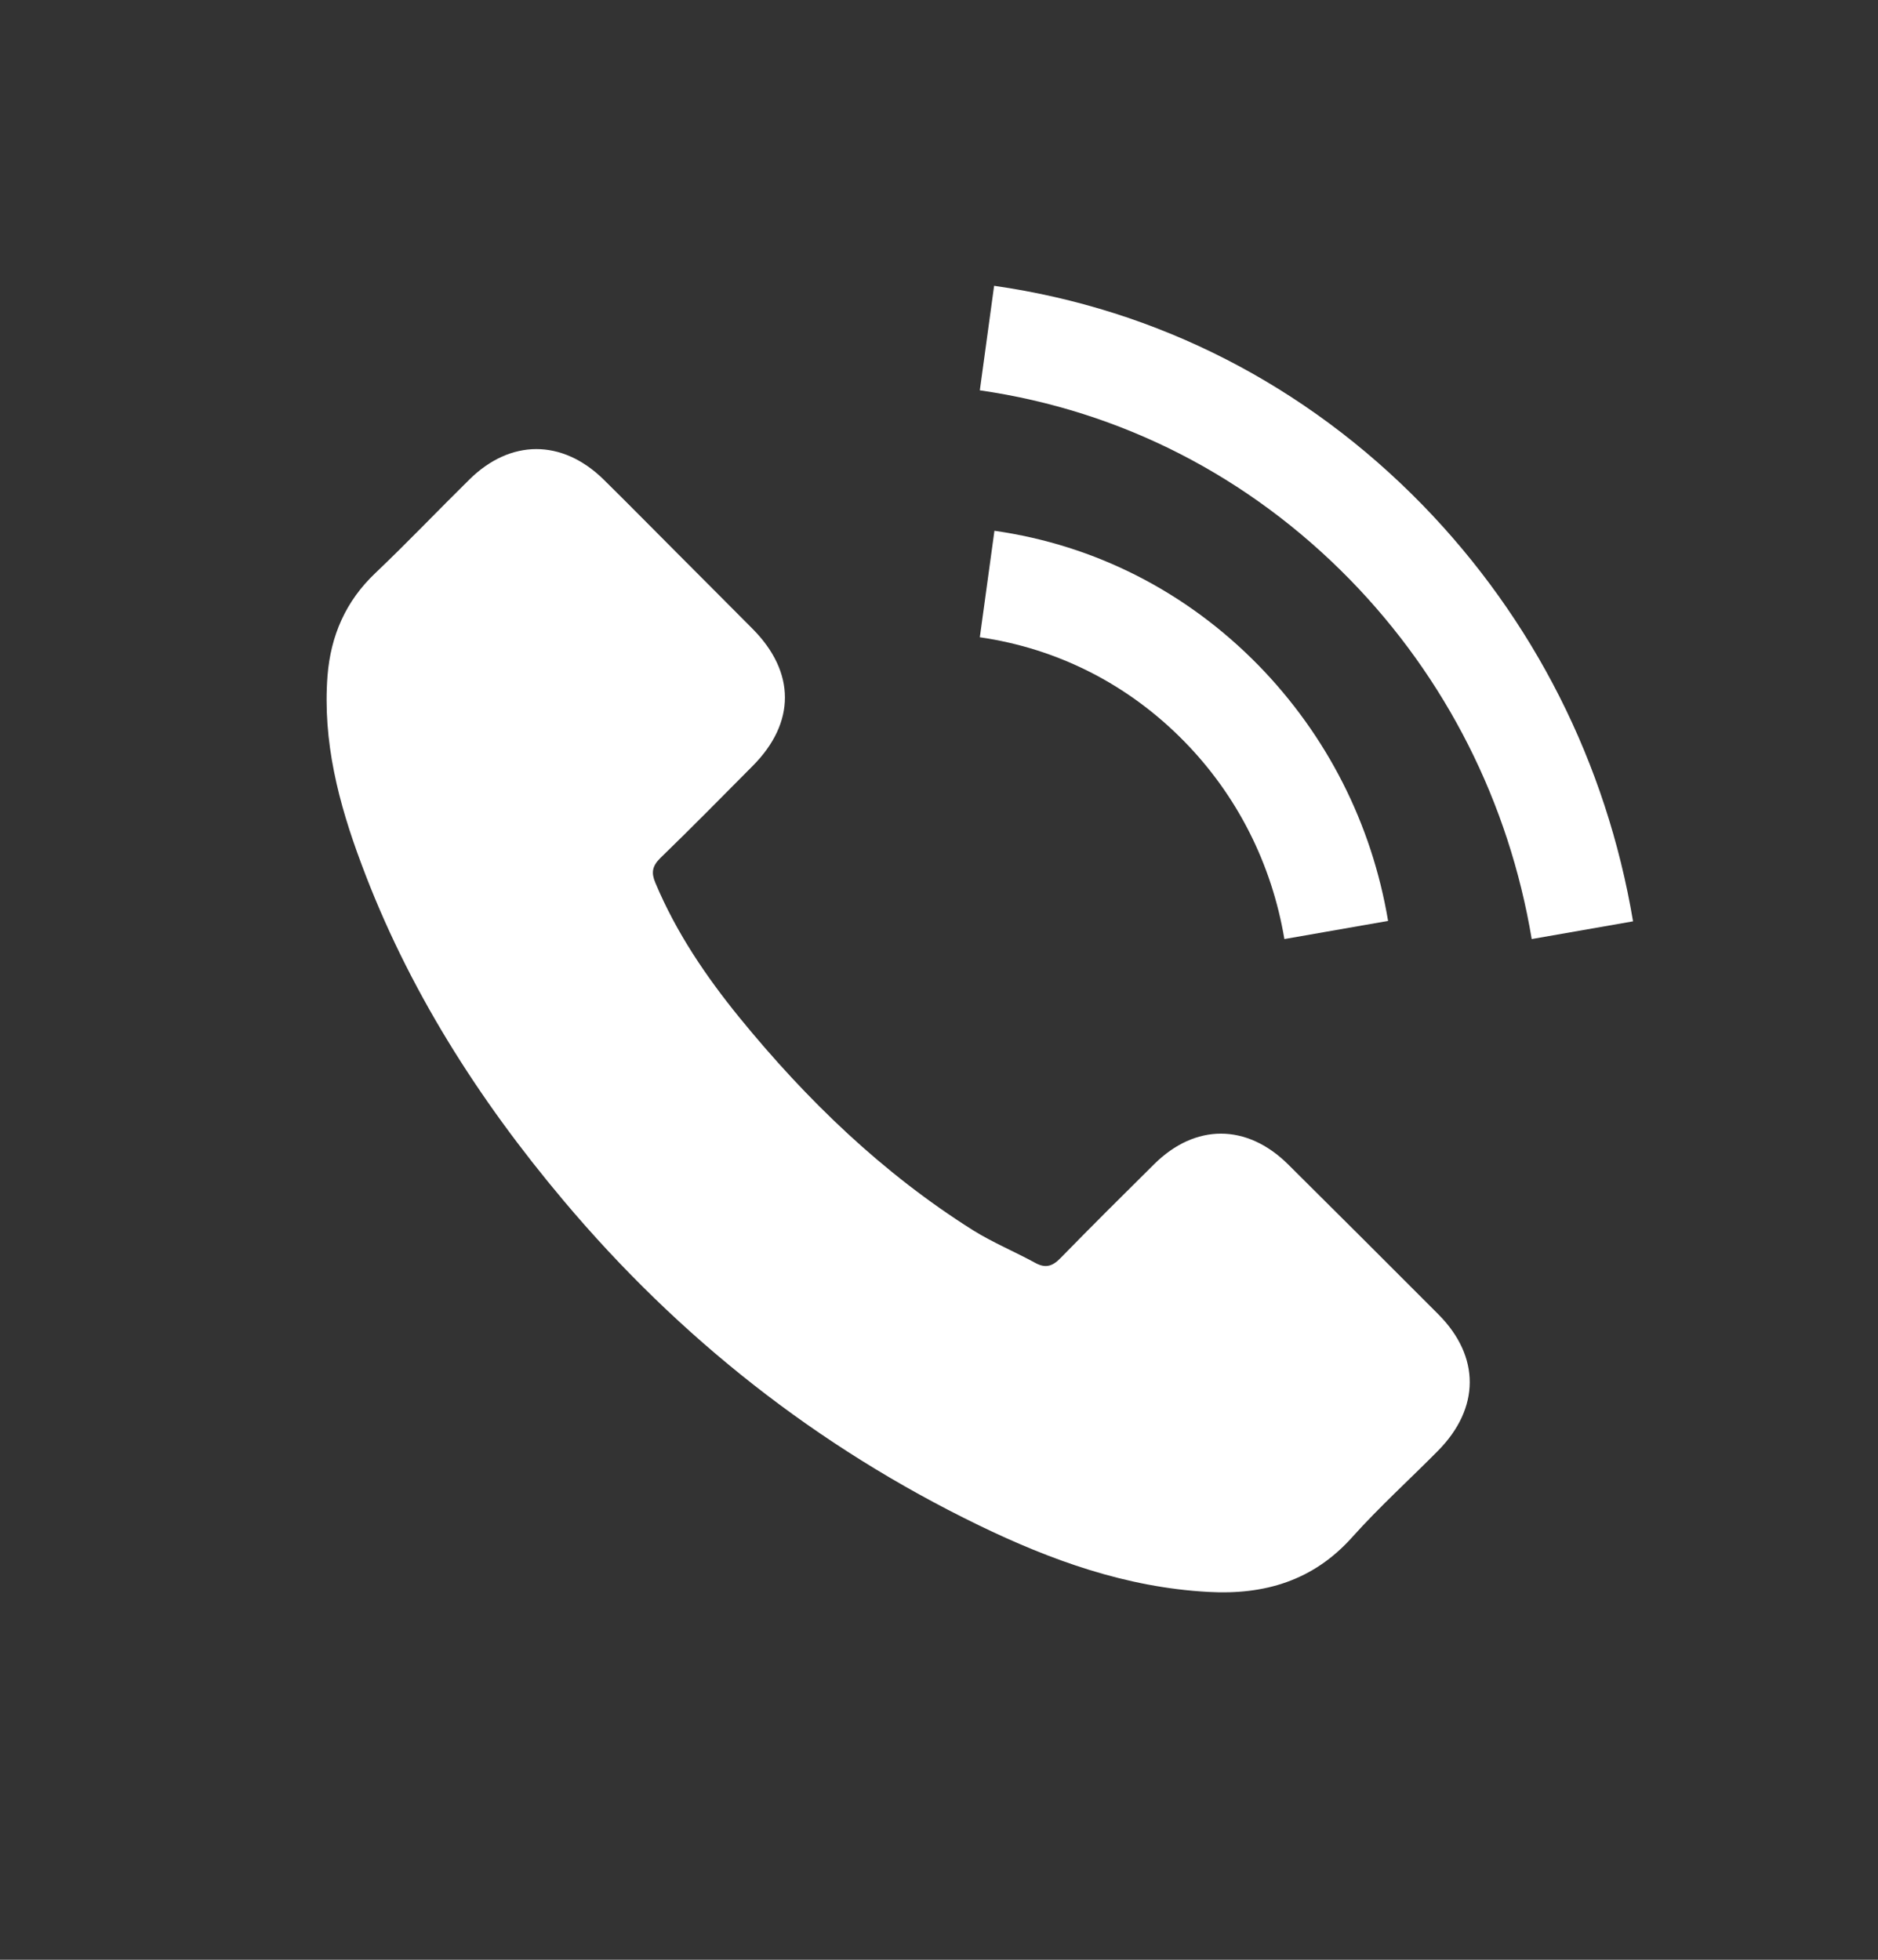<?xml version="1.0" encoding="UTF-8"?>
<svg xmlns="http://www.w3.org/2000/svg" width="23" height="24" viewBox="0 0 23 24" fill="none">
  <rect x="0" y="0" width="23" height="24" fill="#333333" stroke="none"/>
  <g clip-path="url(#clip0_2_12)">
    <path d="M15.774 14.258C15.268 13.758 14.637 13.758 14.134 14.258C13.75 14.638 13.367 15.019 12.99 15.405C12.887 15.512 12.8 15.534 12.674 15.463C12.426 15.328 12.162 15.218 11.923 15.07C10.811 14.371 9.88 13.472 9.055 12.46C8.646 11.957 8.281 11.419 8.027 10.813C7.975 10.691 7.985 10.61 8.085 10.51C8.468 10.139 8.842 9.759 9.219 9.379C9.745 8.85 9.745 8.232 9.216 7.7C8.916 7.397 8.617 7.1 8.317 6.798C8.007 6.488 7.701 6.176 7.389 5.869C6.883 5.376 6.251 5.376 5.748 5.873C5.362 6.253 4.991 6.643 4.598 7.017C4.234 7.361 4.05 7.784 4.011 8.277C3.95 9.079 4.147 9.836 4.424 10.575C4.991 12.102 5.855 13.459 6.902 14.703C8.317 16.385 10.005 17.716 11.981 18.676C12.871 19.108 13.792 19.44 14.795 19.495C15.484 19.534 16.084 19.36 16.564 18.821C16.893 18.454 17.263 18.119 17.611 17.767C18.127 17.245 18.13 16.614 17.618 16.098C17.005 15.483 16.39 14.87 15.774 14.258Z" fill="white"></path>
    <path d="M15.73 11.5L17 11.278C16.8 10.086 16.25 9.007 15.414 8.149C14.529 7.245 13.411 6.676 12.179 6.5L12 7.804C12.953 7.942 13.82 8.381 14.505 9.081C15.152 9.742 15.575 10.579 15.73 11.5Z" fill="white"></path>
    <path d="M17.423 6.185C15.99 4.715 14.177 3.786 12.175 3.5L12 4.78C13.729 5.029 15.297 5.833 16.535 7.1C17.709 8.304 18.479 9.826 18.759 11.5L20 11.283C19.674 9.343 18.782 7.583 17.423 6.185Z" fill="white"></path>
  </g>
  <defs>
    <clipPath id="clip0_2_12">
      <rect width="16" height="16" fill="white" transform="translate(4 3.5)"></rect>
    </clipPath>
  </defs>
</svg>
